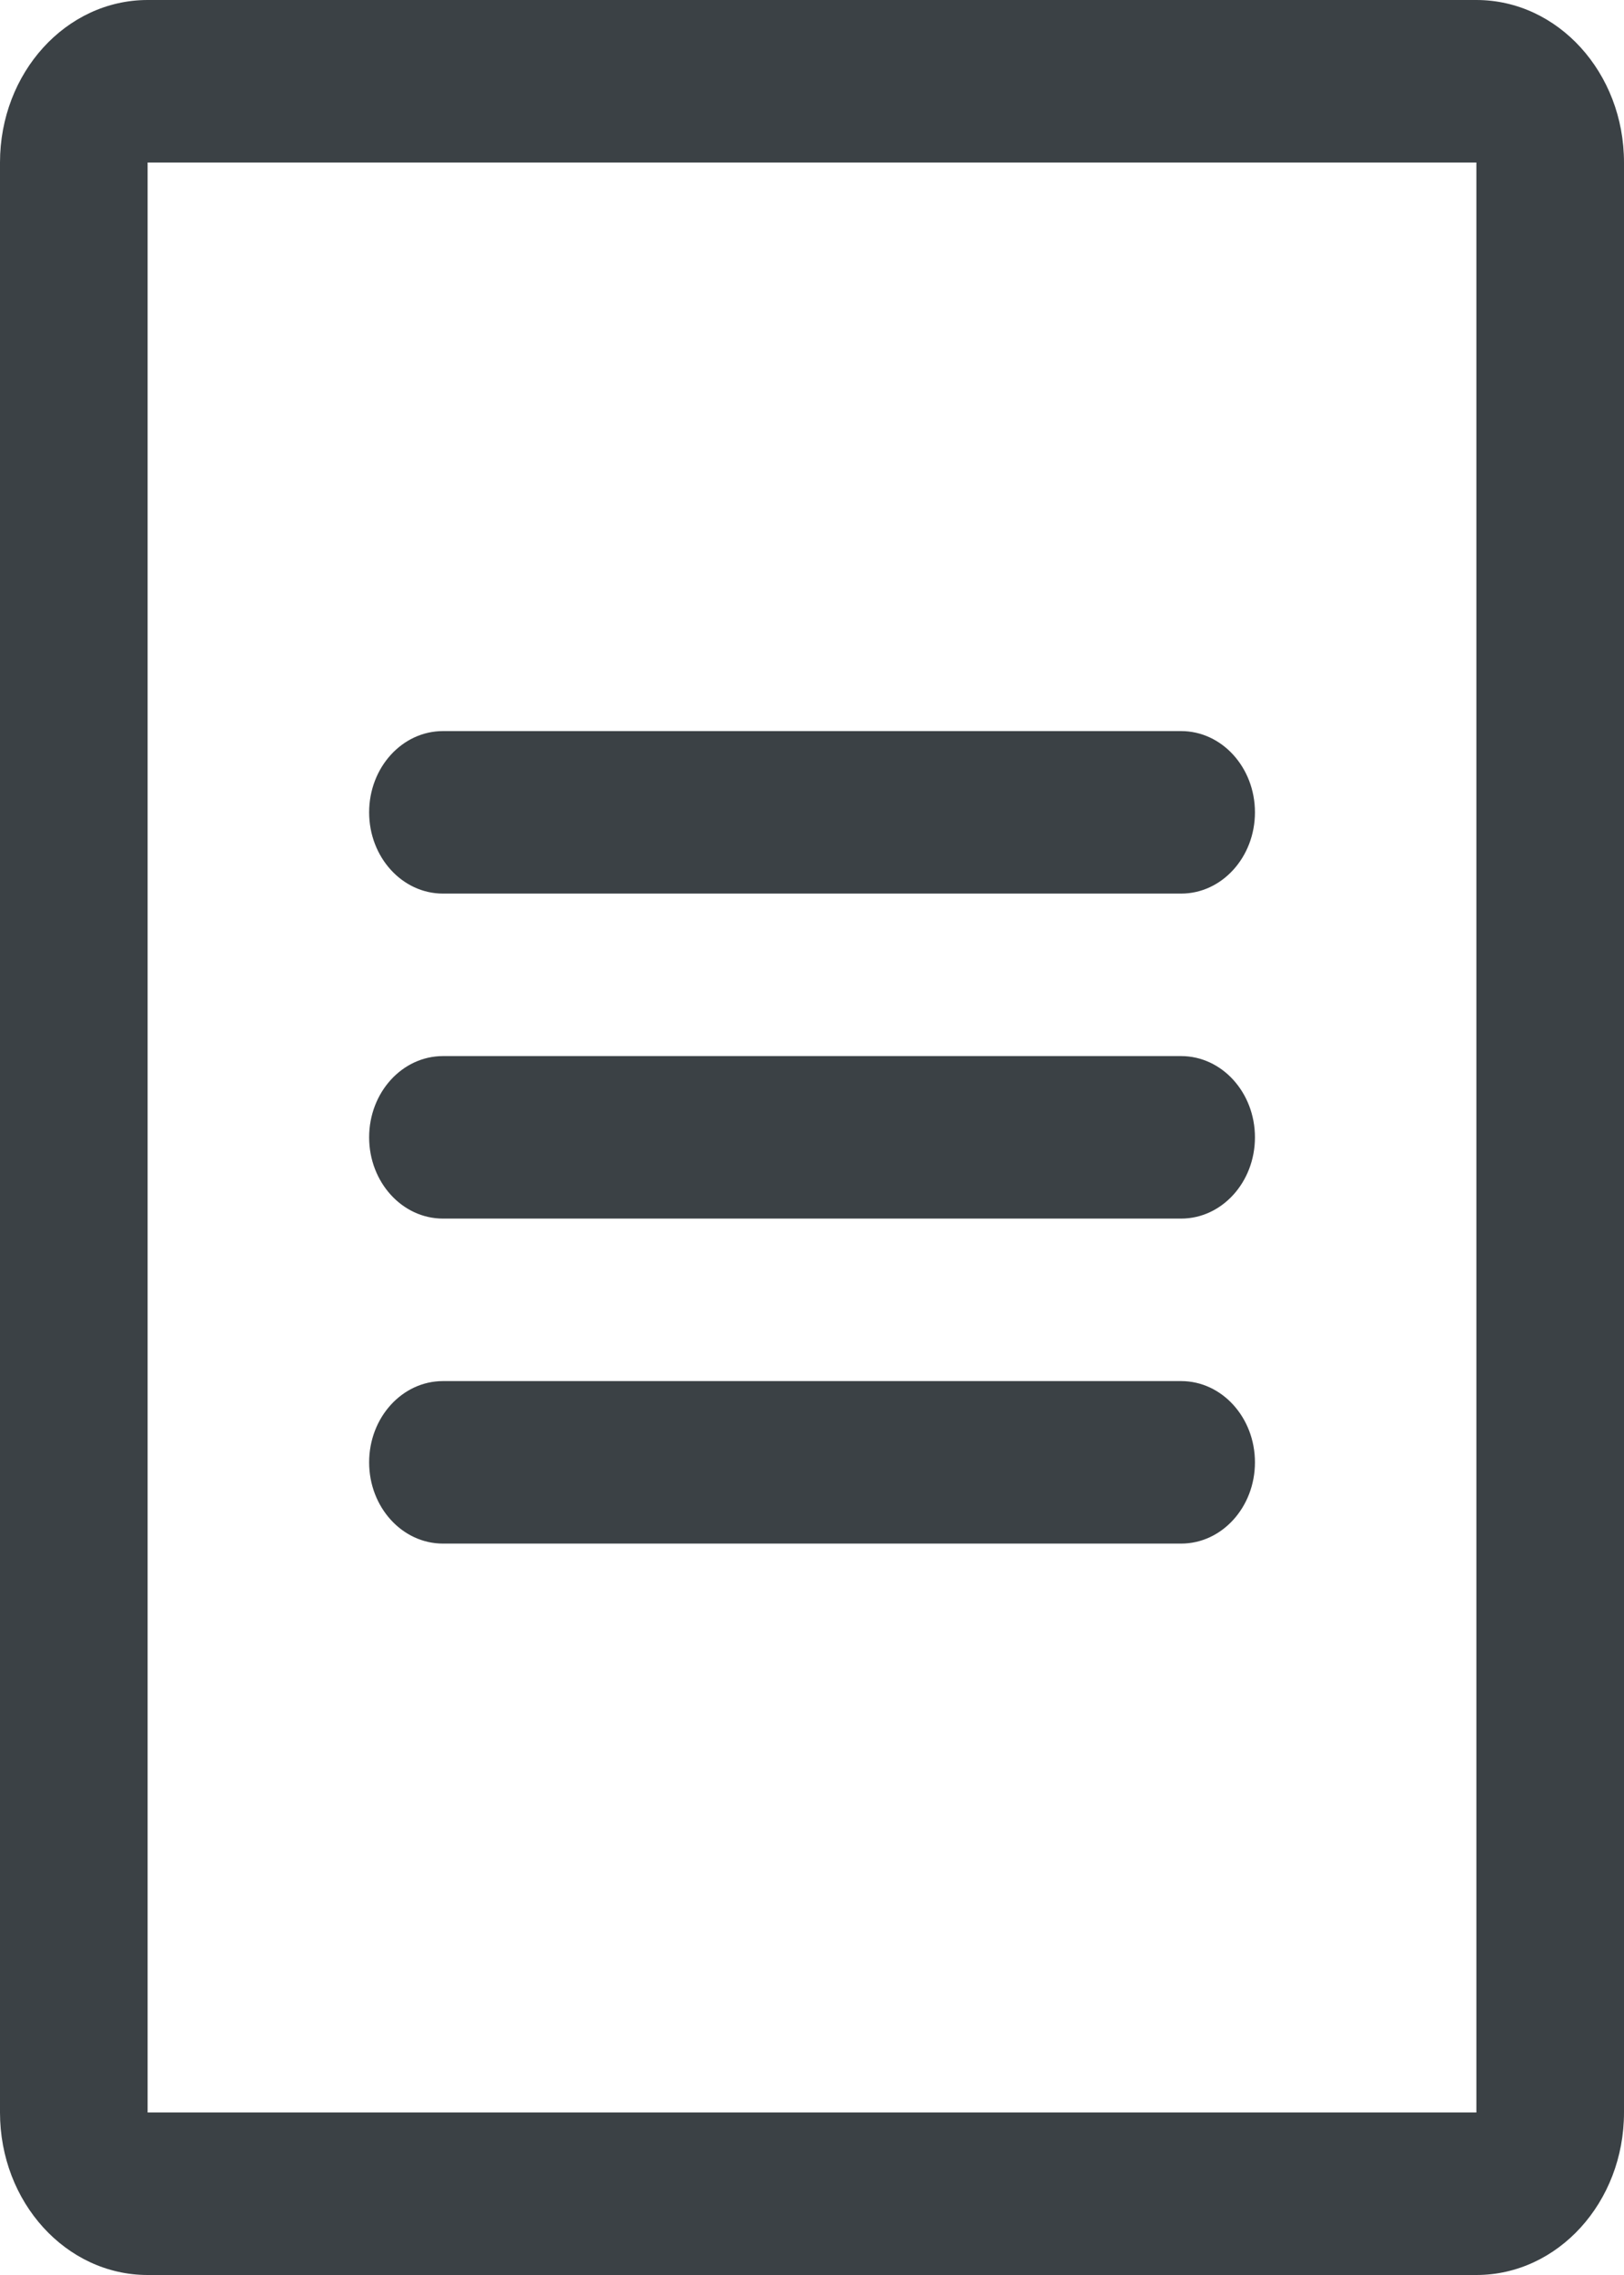 <svg width="20" height="28" viewBox="0 0 20 28" fill="none" xmlns="http://www.w3.org/2000/svg">
<path fill-rule="evenodd" clip-rule="evenodd" d="M18.182 26H1.818L1.818 2H18.182V26ZM1.818 28H18.182C19.186 28 20 27.105 20 26V2C20 0.895 19.186 0 18.182 0H1.818C0.814 0 0 0.895 0 2V26C0 27.105 0.814 28 1.818 28ZM5.455 8.998C4.953 8.998 4.546 9.446 4.546 9.998C4.546 10.55 4.953 10.998 5.455 10.998H14.546C15.048 10.998 15.455 10.55 15.455 9.998C15.455 9.446 15.048 8.998 14.546 8.998H5.455ZM5.455 12.998C4.953 12.998 4.546 13.446 4.546 13.998C4.546 14.55 4.953 14.998 5.455 14.998H14.546C15.048 14.998 15.455 14.55 15.455 13.998C15.455 13.446 15.048 12.998 14.546 12.998H5.455ZM5.455 16.998C4.953 16.998 4.546 17.446 4.546 17.998C4.546 18.55 4.953 18.998 5.455 18.998H14.546C15.048 18.998 15.455 18.55 15.455 17.998C15.455 17.446 15.048 16.998 14.546 16.998H5.455Z" fill="#3B4145"/>
</svg>
